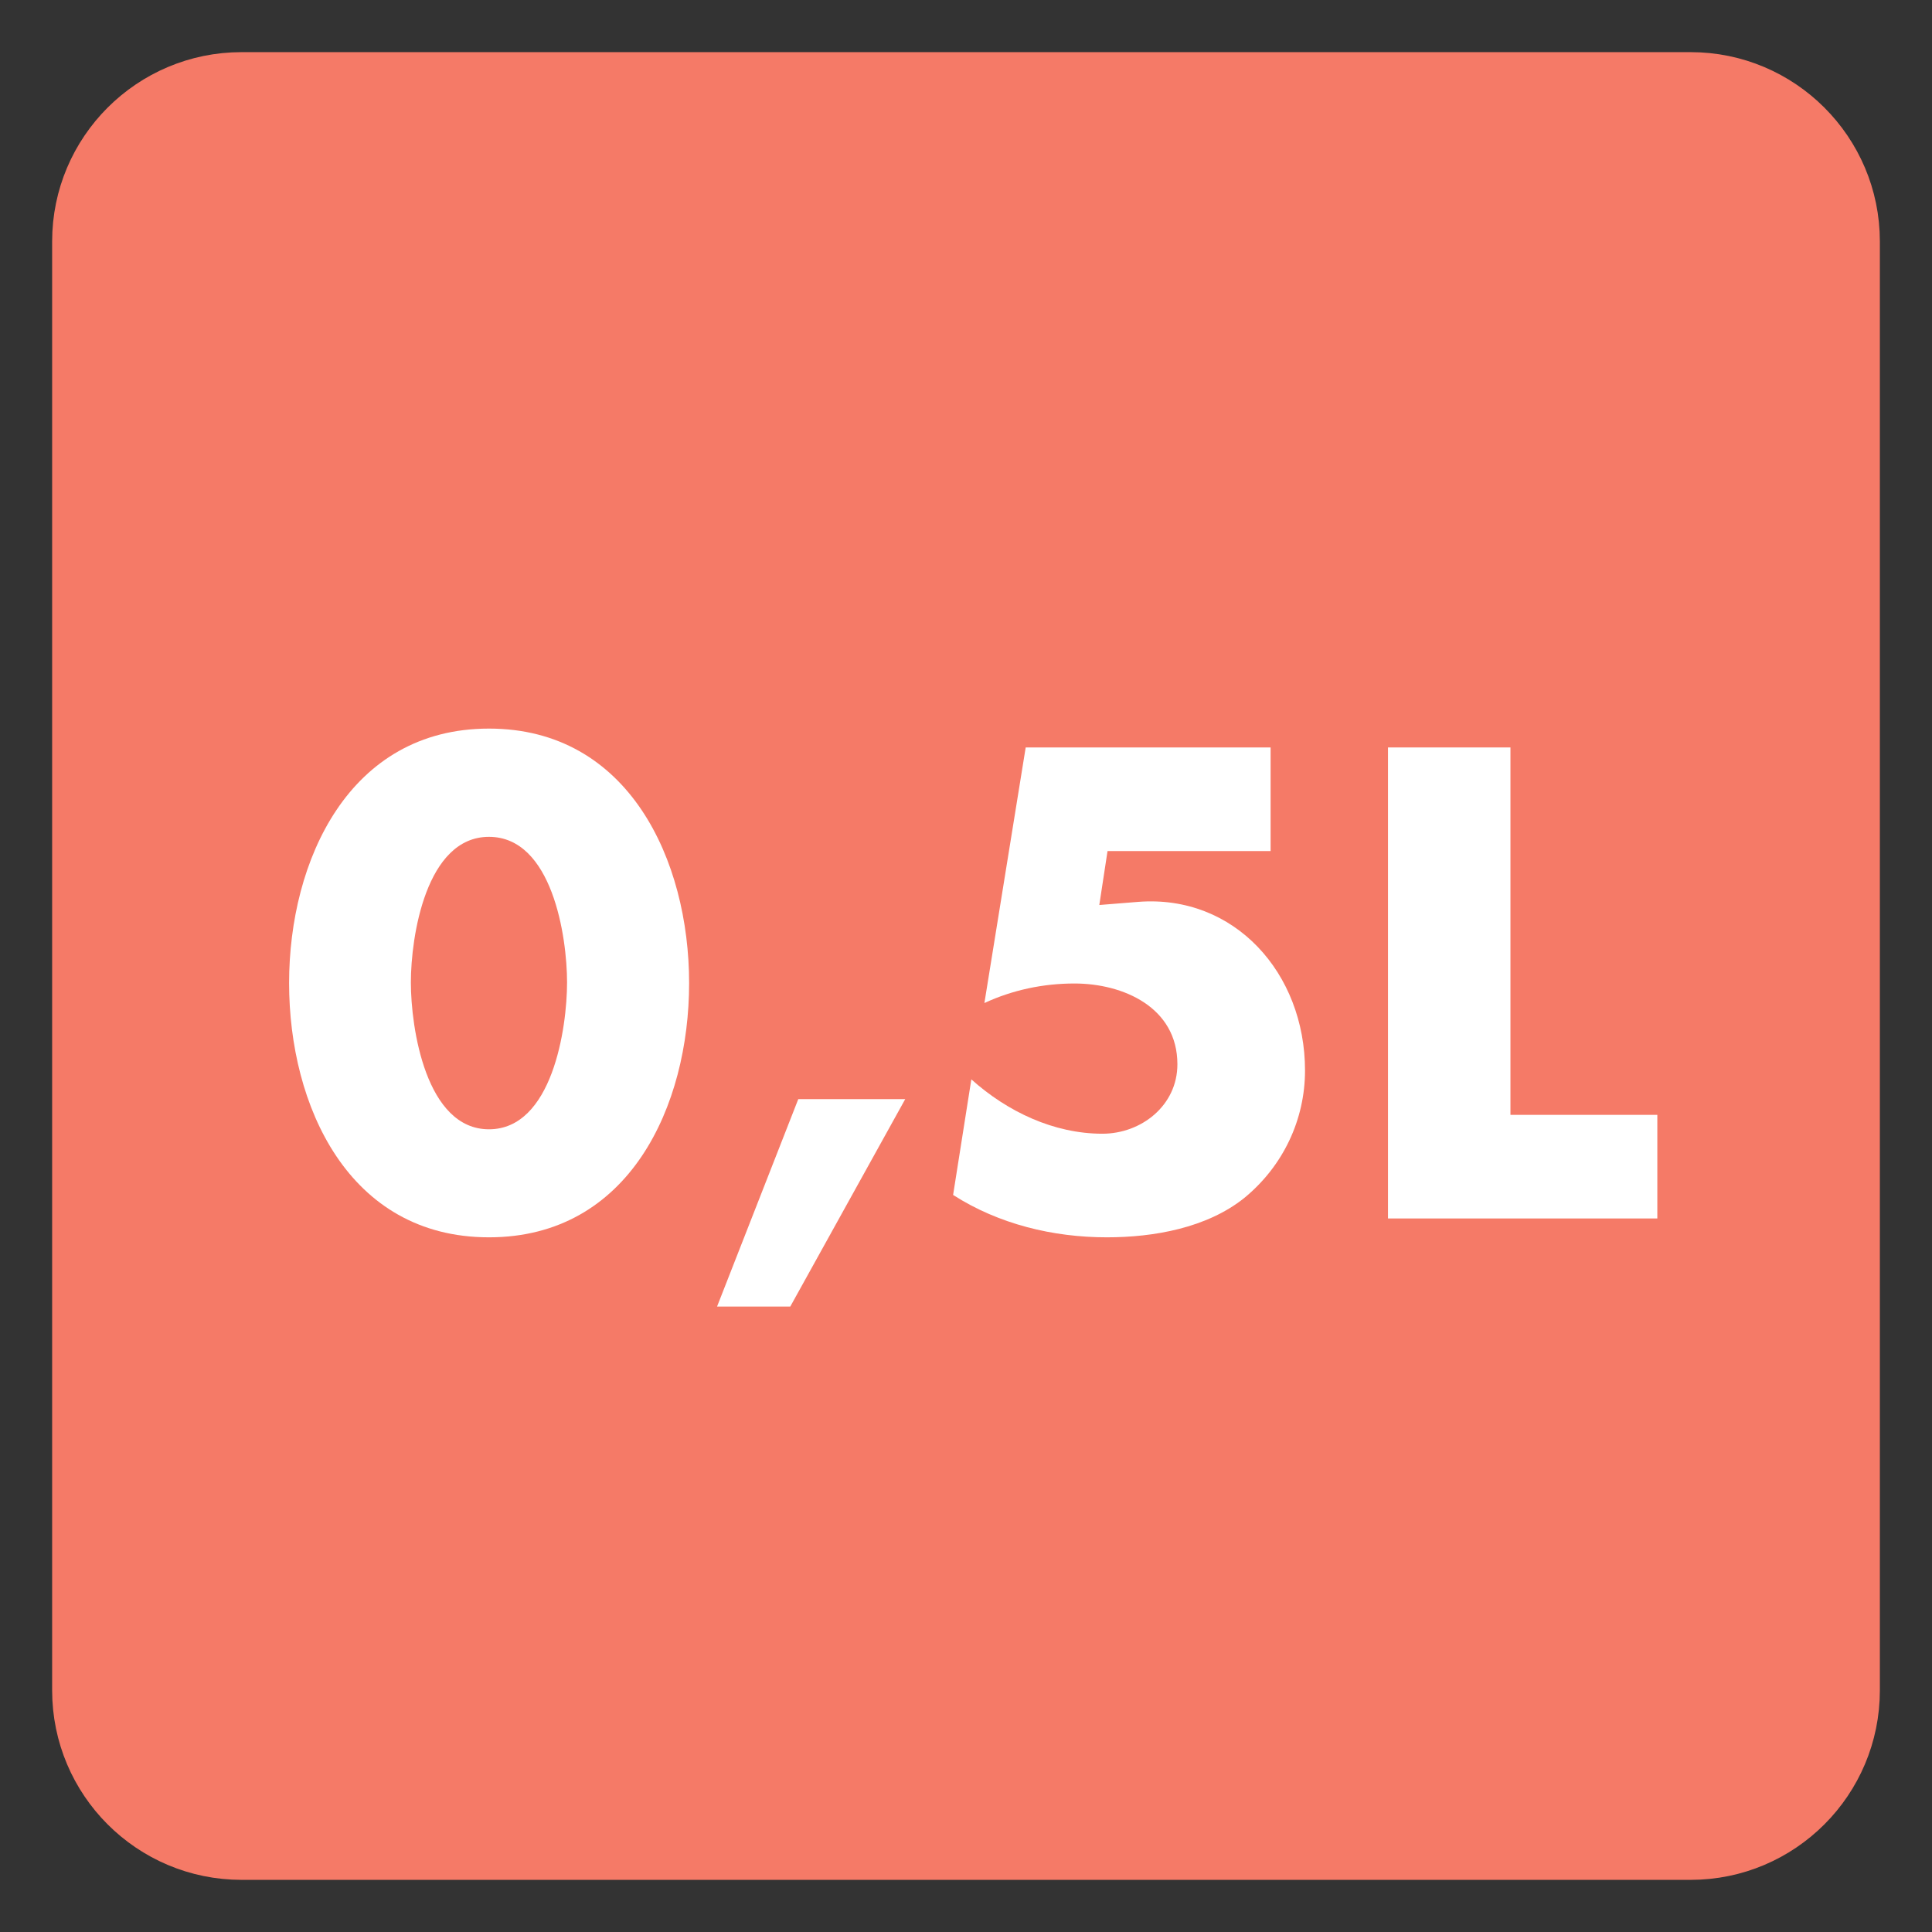 <?xml version="1.0" encoding="UTF-8"?>
<svg xmlns="http://www.w3.org/2000/svg" xmlns:xlink="http://www.w3.org/1999/xlink" width="34.016pt" height="34.016pt" viewBox="0 0 34.016 34.016" version="1.1">
<rect x="0" y="0" width="34.016" height="34.016" fill="#333333" stroke="none"/>
<g id="surface1">
<path style=" stroke:none;fill-rule:nonzero;fill:rgb(96.085%,47.85%,40.547%);fill-opacity:1;" d="M 32.598 29.762 C 32.598 31.328 31.328 32.598 29.766 32.598 L 4.254 32.598 C 2.688 32.598 1.418 31.328 1.418 29.762 L 1.418 4.25 C 1.418 2.688 2.688 1.418 4.254 1.418 L 29.766 1.418 C 31.328 1.418 32.598 2.688 32.598 4.25 Z M 32.598 29.762 "/>
<path style="fill:none;stroke-width:1;stroke-linecap:butt;stroke-linejoin:miter;stroke:rgb(96.085%,47.85%,40.547%);stroke-opacity:1;stroke-miterlimit:4;" d="M -0 0.002 C -0 -1.565 -1.27 -2.834 -2.832 -2.834 L -28.344 -2.834 C -29.91 -2.834 -31.18 -1.565 -31.18 0.002 L -31.18 25.514 C -31.18 27.076 -29.91 28.346 -28.344 28.346 L -2.832 28.346 C -1.27 28.346 -0 27.076 -0 25.514 Z M -0 0.002 " transform="matrix(1,0,0,-1,32.598,29.764)"/>
<path style=" stroke:none;fill-rule:nonzero;fill:rgb(100%,100%,100%);fill-opacity:1;" d="M 7.234 17.297 C 7.234 18.102 7.5 19.883 8.609 19.883 C 9.723 19.883 9.984 18.102 9.984 17.297 C 9.984 16.492 9.723 14.734 8.609 14.734 C 7.5 14.734 7.234 16.492 7.234 17.297 M 12.133 17.309 C 12.133 19.465 11.086 21.785 8.609 21.785 C 6.133 21.785 5.09 19.465 5.09 17.309 C 5.09 15.152 6.145 12.828 8.609 12.828 C 11.074 12.828 12.133 15.152 12.133 17.309 "/>
<path style=" stroke:none;fill-rule:nonzero;fill:rgb(100%,100%,100%);fill-opacity:1;" d="M 15.938 19.352 L 13.914 23.004 L 12.625 23.004 L 14.055 19.352 Z M 15.938 19.352 "/>
<path style=" stroke:none;fill-rule:nonzero;fill:rgb(100%,100%,100%);fill-opacity:1;" d="M 19.5 14.984 L 19.355 15.934 L 20.039 15.879 C 21.734 15.746 22.977 17.133 22.977 18.848 C 22.977 19.715 22.59 20.531 21.91 21.09 C 21.25 21.621 20.312 21.785 19.488 21.785 C 18.543 21.785 17.586 21.555 16.781 21.039 L 17.102 19.004 C 17.738 19.574 18.555 19.961 19.41 19.961 C 20.094 19.961 20.73 19.465 20.73 18.738 C 20.73 17.734 19.773 17.316 18.918 17.316 C 18.367 17.316 17.828 17.43 17.332 17.66 L 18.059 13.16 L 22.371 13.16 L 22.371 14.984 Z M 19.5 14.984 "/>
<path style=" stroke:none;fill-rule:nonzero;fill:rgb(100%,100%,100%);fill-opacity:1;" d="M 26.594 19.629 L 29.18 19.629 L 29.18 21.453 L 24.438 21.453 L 24.438 13.16 L 26.594 13.16 Z M 26.594 19.629 "/>
</g>
</svg>
